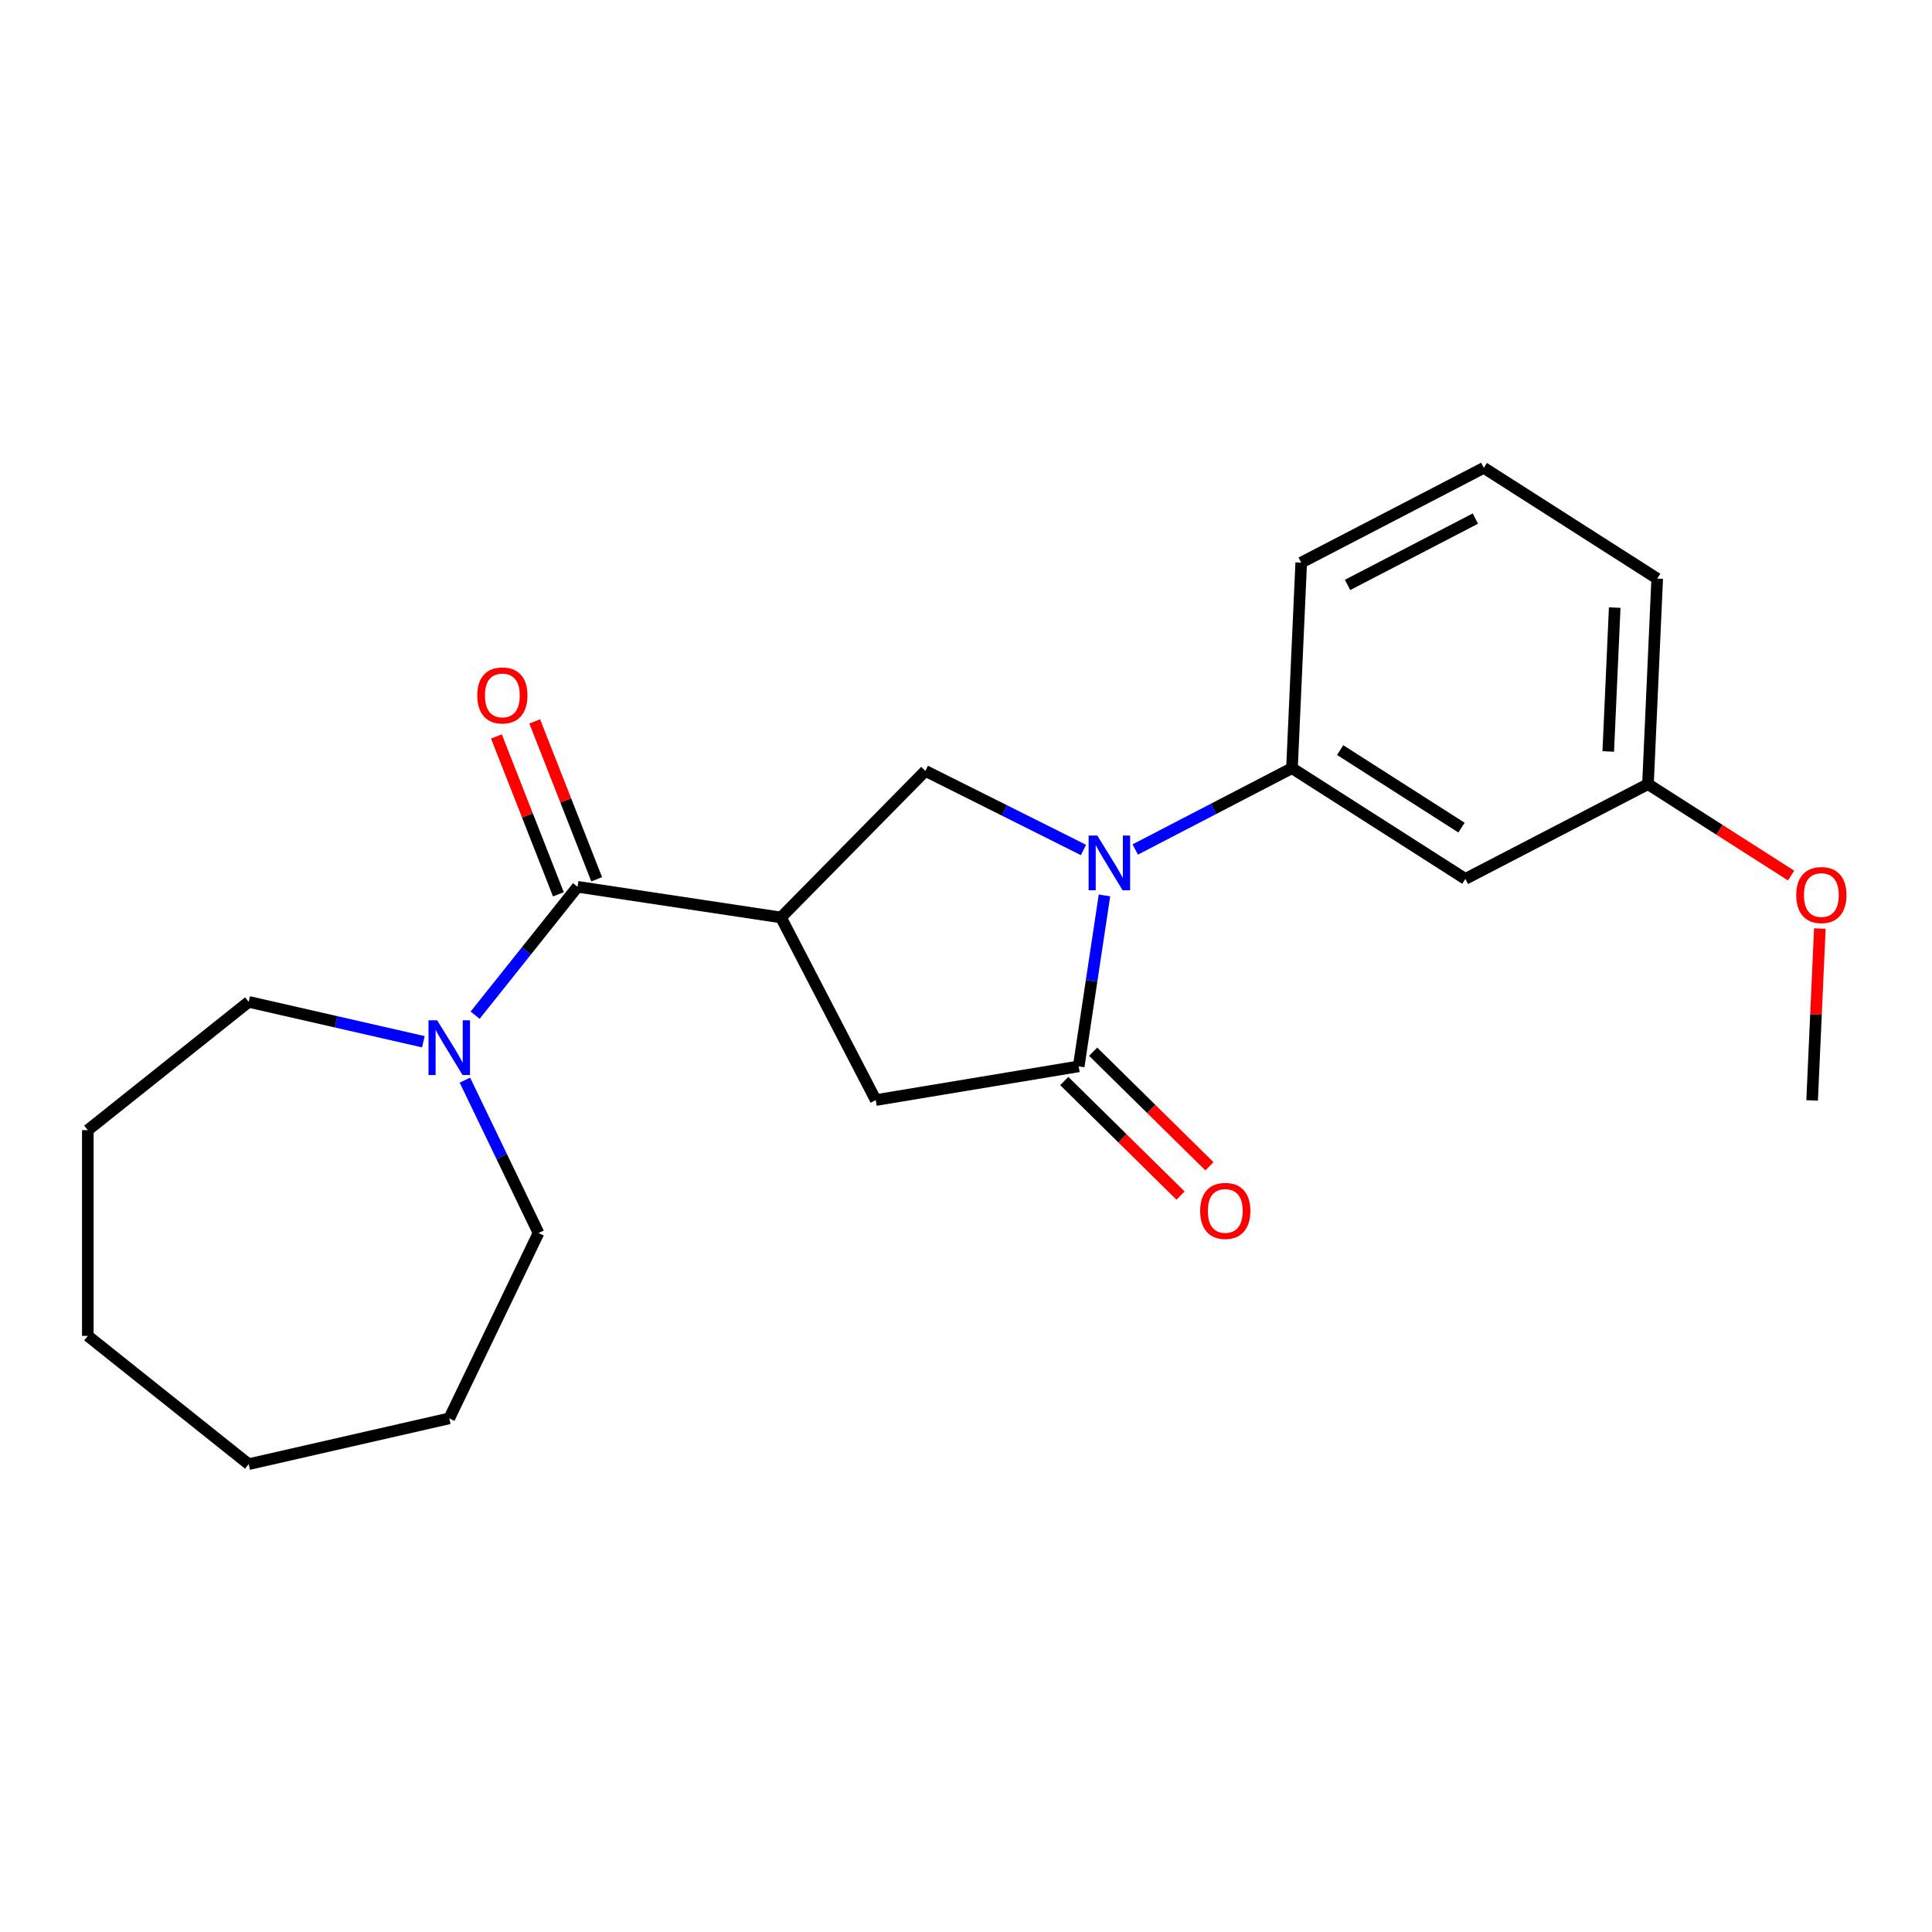 <?xml version='1.0' encoding='iso-8859-1'?>
<svg version='1.1' baseProfile='full'
              xmlns='http://www.w3.org/2000/svg'
                      xmlns:rdkit='http://www.rdkit.org/xml'
                      xmlns:xlink='http://www.w3.org/1999/xlink'
                  xml:space='preserve'
width='1000px' height='1000px' viewBox='0 0 1000 1000'>
<!-- END OF HEADER -->
<rect style='opacity:1.0;fill:#FFFFFF;stroke:none' width='1000' height='1000' x='0' y='0'> </rect>
<path class='bond-1' d='M 571.671,463.469 L 565.003,507.708' style='fill:none;fill-rule:evenodd;stroke:#0000FF;stroke-width:6px;stroke-linecap:butt;stroke-linejoin:miter;stroke-opacity:1' />
<path class='bond-1' d='M 565.003,507.708 L 558.335,551.948' style='fill:none;fill-rule:evenodd;stroke:#000000;stroke-width:6px;stroke-linecap:butt;stroke-linejoin:miter;stroke-opacity:1' />
<path class='bond-3' d='M 560.805,439.944 L 519.884,419.478' style='fill:none;fill-rule:evenodd;stroke:#0000FF;stroke-width:6px;stroke-linecap:butt;stroke-linejoin:miter;stroke-opacity:1' />
<path class='bond-3' d='M 519.884,419.478 L 478.964,399.012' style='fill:none;fill-rule:evenodd;stroke:#000000;stroke-width:6px;stroke-linecap:butt;stroke-linejoin:miter;stroke-opacity:1' />
<path class='bond-4' d='M 587.609,439.691 L 628.168,418.642' style='fill:none;fill-rule:evenodd;stroke:#0000FF;stroke-width:6px;stroke-linecap:butt;stroke-linejoin:miter;stroke-opacity:1' />
<path class='bond-4' d='M 628.168,418.642 L 668.726,397.592' style='fill:none;fill-rule:evenodd;stroke:#000000;stroke-width:6px;stroke-linecap:butt;stroke-linejoin:miter;stroke-opacity:1' />
<path class='bond-0' d='M 404.229,474.873 L 478.964,399.012' style='fill:none;fill-rule:evenodd;stroke:#000000;stroke-width:6px;stroke-linecap:butt;stroke-linejoin:miter;stroke-opacity:1' />
<path class='bond-2' d='M 404.229,474.873 L 298.928,459.002' style='fill:none;fill-rule:evenodd;stroke:#000000;stroke-width:6px;stroke-linecap:butt;stroke-linejoin:miter;stroke-opacity:1' />
<path class='bond-22' d='M 404.229,474.873 L 453.283,569.393' style='fill:none;fill-rule:evenodd;stroke:#000000;stroke-width:6px;stroke-linecap:butt;stroke-linejoin:miter;stroke-opacity:1' />
<path class='bond-5' d='M 558.335,551.948 L 453.283,569.393' style='fill:none;fill-rule:evenodd;stroke:#000000;stroke-width:6px;stroke-linecap:butt;stroke-linejoin:miter;stroke-opacity:1' />
<path class='bond-8' d='M 550.862,559.534 L 580.961,589.186' style='fill:none;fill-rule:evenodd;stroke:#000000;stroke-width:6px;stroke-linecap:butt;stroke-linejoin:miter;stroke-opacity:1' />
<path class='bond-8' d='M 580.961,589.186 L 611.061,618.839' style='fill:none;fill-rule:evenodd;stroke:#FF0000;stroke-width:6px;stroke-linecap:butt;stroke-linejoin:miter;stroke-opacity:1' />
<path class='bond-8' d='M 565.809,544.361 L 595.908,574.014' style='fill:none;fill-rule:evenodd;stroke:#000000;stroke-width:6px;stroke-linecap:butt;stroke-linejoin:miter;stroke-opacity:1' />
<path class='bond-8' d='M 595.908,574.014 L 626.008,603.667' style='fill:none;fill-rule:evenodd;stroke:#FF0000;stroke-width:6px;stroke-linecap:butt;stroke-linejoin:miter;stroke-opacity:1' />
<path class='bond-6' d='M 298.928,459.002 L 272.432,492.227' style='fill:none;fill-rule:evenodd;stroke:#000000;stroke-width:6px;stroke-linecap:butt;stroke-linejoin:miter;stroke-opacity:1' />
<path class='bond-6' d='M 272.432,492.227 L 245.935,525.453' style='fill:none;fill-rule:evenodd;stroke:#0000FF;stroke-width:6px;stroke-linecap:butt;stroke-linejoin:miter;stroke-opacity:1' />
<path class='bond-9' d='M 308.841,455.111 L 292.808,414.258' style='fill:none;fill-rule:evenodd;stroke:#000000;stroke-width:6px;stroke-linecap:butt;stroke-linejoin:miter;stroke-opacity:1' />
<path class='bond-9' d='M 292.808,414.258 L 276.774,373.404' style='fill:none;fill-rule:evenodd;stroke:#FF0000;stroke-width:6px;stroke-linecap:butt;stroke-linejoin:miter;stroke-opacity:1' />
<path class='bond-9' d='M 289.015,462.892 L 272.982,422.039' style='fill:none;fill-rule:evenodd;stroke:#000000;stroke-width:6px;stroke-linecap:butt;stroke-linejoin:miter;stroke-opacity:1' />
<path class='bond-9' d='M 272.982,422.039 L 256.948,381.185' style='fill:none;fill-rule:evenodd;stroke:#FF0000;stroke-width:6px;stroke-linecap:butt;stroke-linejoin:miter;stroke-opacity:1' />
<path class='bond-7' d='M 668.726,397.592 L 758.468,454.922' style='fill:none;fill-rule:evenodd;stroke:#000000;stroke-width:6px;stroke-linecap:butt;stroke-linejoin:miter;stroke-opacity:1' />
<path class='bond-7' d='M 693.653,388.244 L 756.473,428.374' style='fill:none;fill-rule:evenodd;stroke:#000000;stroke-width:6px;stroke-linecap:butt;stroke-linejoin:miter;stroke-opacity:1' />
<path class='bond-13' d='M 668.726,397.592 L 673.504,291.209' style='fill:none;fill-rule:evenodd;stroke:#000000;stroke-width:6px;stroke-linecap:butt;stroke-linejoin:miter;stroke-opacity:1' />
<path class='bond-11' d='M 240.634,559.081 L 259.686,598.643' style='fill:none;fill-rule:evenodd;stroke:#0000FF;stroke-width:6px;stroke-linecap:butt;stroke-linejoin:miter;stroke-opacity:1' />
<path class='bond-11' d='M 259.686,598.643 L 278.737,638.204' style='fill:none;fill-rule:evenodd;stroke:#000000;stroke-width:6px;stroke-linecap:butt;stroke-linejoin:miter;stroke-opacity:1' />
<path class='bond-12' d='M 219.13,539.2 L 173.921,528.882' style='fill:none;fill-rule:evenodd;stroke:#0000FF;stroke-width:6px;stroke-linecap:butt;stroke-linejoin:miter;stroke-opacity:1' />
<path class='bond-12' d='M 173.921,528.882 L 128.712,518.563' style='fill:none;fill-rule:evenodd;stroke:#000000;stroke-width:6px;stroke-linecap:butt;stroke-linejoin:miter;stroke-opacity:1' />
<path class='bond-10' d='M 758.468,454.922 L 852.987,405.868' style='fill:none;fill-rule:evenodd;stroke:#000000;stroke-width:6px;stroke-linecap:butt;stroke-linejoin:miter;stroke-opacity:1' />
<path class='bond-14' d='M 852.987,405.868 L 890.027,429.53' style='fill:none;fill-rule:evenodd;stroke:#000000;stroke-width:6px;stroke-linecap:butt;stroke-linejoin:miter;stroke-opacity:1' />
<path class='bond-14' d='M 890.027,429.53 L 927.067,453.191' style='fill:none;fill-rule:evenodd;stroke:#FF0000;stroke-width:6px;stroke-linecap:butt;stroke-linejoin:miter;stroke-opacity:1' />
<path class='bond-23' d='M 852.987,405.868 L 857.765,299.484' style='fill:none;fill-rule:evenodd;stroke:#000000;stroke-width:6px;stroke-linecap:butt;stroke-linejoin:miter;stroke-opacity:1' />
<path class='bond-23' d='M 832.428,388.955 L 835.772,314.486' style='fill:none;fill-rule:evenodd;stroke:#000000;stroke-width:6px;stroke-linecap:butt;stroke-linejoin:miter;stroke-opacity:1' />
<path class='bond-18' d='M 278.737,638.204 L 232.533,734.148' style='fill:none;fill-rule:evenodd;stroke:#000000;stroke-width:6px;stroke-linecap:butt;stroke-linejoin:miter;stroke-opacity:1' />
<path class='bond-19' d='M 128.712,518.563 L 45.455,584.959' style='fill:none;fill-rule:evenodd;stroke:#000000;stroke-width:6px;stroke-linecap:butt;stroke-linejoin:miter;stroke-opacity:1' />
<path class='bond-15' d='M 673.504,291.209 L 768.023,242.155' style='fill:none;fill-rule:evenodd;stroke:#000000;stroke-width:6px;stroke-linecap:butt;stroke-linejoin:miter;stroke-opacity:1' />
<path class='bond-15' d='M 697.493,302.755 L 763.656,268.417' style='fill:none;fill-rule:evenodd;stroke:#000000;stroke-width:6px;stroke-linecap:butt;stroke-linejoin:miter;stroke-opacity:1' />
<path class='bond-17' d='M 941.947,480.619 L 939.949,525.1' style='fill:none;fill-rule:evenodd;stroke:#FF0000;stroke-width:6px;stroke-linecap:butt;stroke-linejoin:miter;stroke-opacity:1' />
<path class='bond-17' d='M 939.949,525.1 L 937.952,569.58' style='fill:none;fill-rule:evenodd;stroke:#000000;stroke-width:6px;stroke-linecap:butt;stroke-linejoin:miter;stroke-opacity:1' />
<path class='bond-16' d='M 768.023,242.155 L 857.765,299.484' style='fill:none;fill-rule:evenodd;stroke:#000000;stroke-width:6px;stroke-linecap:butt;stroke-linejoin:miter;stroke-opacity:1' />
<path class='bond-21' d='M 232.533,734.148 L 128.712,757.845' style='fill:none;fill-rule:evenodd;stroke:#000000;stroke-width:6px;stroke-linecap:butt;stroke-linejoin:miter;stroke-opacity:1' />
<path class='bond-20' d='M 45.455,584.959 L 45.455,691.449' style='fill:none;fill-rule:evenodd;stroke:#000000;stroke-width:6px;stroke-linecap:butt;stroke-linejoin:miter;stroke-opacity:1' />
<path class='bond-24' d='M 45.455,691.449 L 128.712,757.845' style='fill:none;fill-rule:evenodd;stroke:#000000;stroke-width:6px;stroke-linecap:butt;stroke-linejoin:miter;stroke-opacity:1' />
<path  class='atom-0' d='M 567.947 432.487
L 577.227 447.487
Q 578.147 448.967, 579.627 451.647
Q 581.107 454.327, 581.187 454.487
L 581.187 432.487
L 584.947 432.487
L 584.947 460.807
L 581.067 460.807
L 571.107 444.407
Q 569.947 442.487, 568.707 440.287
Q 567.507 438.087, 567.147 437.407
L 567.147 460.807
L 563.467 460.807
L 563.467 432.487
L 567.947 432.487
' fill='#0000FF'/>
<path  class='atom-7' d='M 226.273 528.099
L 235.553 543.099
Q 236.473 544.579, 237.953 547.259
Q 239.433 549.939, 239.513 550.099
L 239.513 528.099
L 243.273 528.099
L 243.273 556.419
L 239.393 556.419
L 229.433 540.019
Q 228.273 538.099, 227.033 535.899
Q 225.833 533.699, 225.473 533.019
L 225.473 556.419
L 221.793 556.419
L 221.793 528.099
L 226.273 528.099
' fill='#0000FF'/>
<path  class='atom-9' d='M 621.197 626.762
Q 621.197 619.962, 624.557 616.162
Q 627.917 612.362, 634.197 612.362
Q 640.477 612.362, 643.837 616.162
Q 647.197 619.962, 647.197 626.762
Q 647.197 633.642, 643.797 637.562
Q 640.397 641.442, 634.197 641.442
Q 627.957 641.442, 624.557 637.562
Q 621.197 633.682, 621.197 626.762
M 634.197 638.242
Q 638.517 638.242, 640.837 635.362
Q 643.197 632.442, 643.197 626.762
Q 643.197 621.202, 640.837 618.402
Q 638.517 615.562, 634.197 615.562
Q 629.877 615.562, 627.517 618.362
Q 625.197 621.162, 625.197 626.762
Q 625.197 632.482, 627.517 635.362
Q 629.877 638.242, 634.197 638.242
' fill='#FF0000'/>
<path  class='atom-10' d='M 247.023 359.952
Q 247.023 353.152, 250.383 349.352
Q 253.743 345.552, 260.023 345.552
Q 266.303 345.552, 269.663 349.352
Q 273.023 353.152, 273.023 359.952
Q 273.023 366.832, 269.623 370.752
Q 266.223 374.632, 260.023 374.632
Q 253.783 374.632, 250.383 370.752
Q 247.023 366.872, 247.023 359.952
M 260.023 371.432
Q 264.343 371.432, 266.663 368.552
Q 269.023 365.632, 269.023 359.952
Q 269.023 354.392, 266.663 351.592
Q 264.343 348.752, 260.023 348.752
Q 255.703 348.752, 253.343 351.552
Q 251.023 354.352, 251.023 359.952
Q 251.023 365.672, 253.343 368.552
Q 255.703 371.432, 260.023 371.432
' fill='#FF0000'/>
<path  class='atom-15' d='M 929.729 463.277
Q 929.729 456.477, 933.089 452.677
Q 936.449 448.877, 942.729 448.877
Q 949.009 448.877, 952.369 452.677
Q 955.729 456.477, 955.729 463.277
Q 955.729 470.157, 952.329 474.077
Q 948.929 477.957, 942.729 477.957
Q 936.489 477.957, 933.089 474.077
Q 929.729 470.197, 929.729 463.277
M 942.729 474.757
Q 947.049 474.757, 949.369 471.877
Q 951.729 468.957, 951.729 463.277
Q 951.729 457.717, 949.369 454.917
Q 947.049 452.077, 942.729 452.077
Q 938.409 452.077, 936.049 454.877
Q 933.729 457.677, 933.729 463.277
Q 933.729 468.997, 936.049 471.877
Q 938.409 474.757, 942.729 474.757
' fill='#FF0000'/>
</svg>
